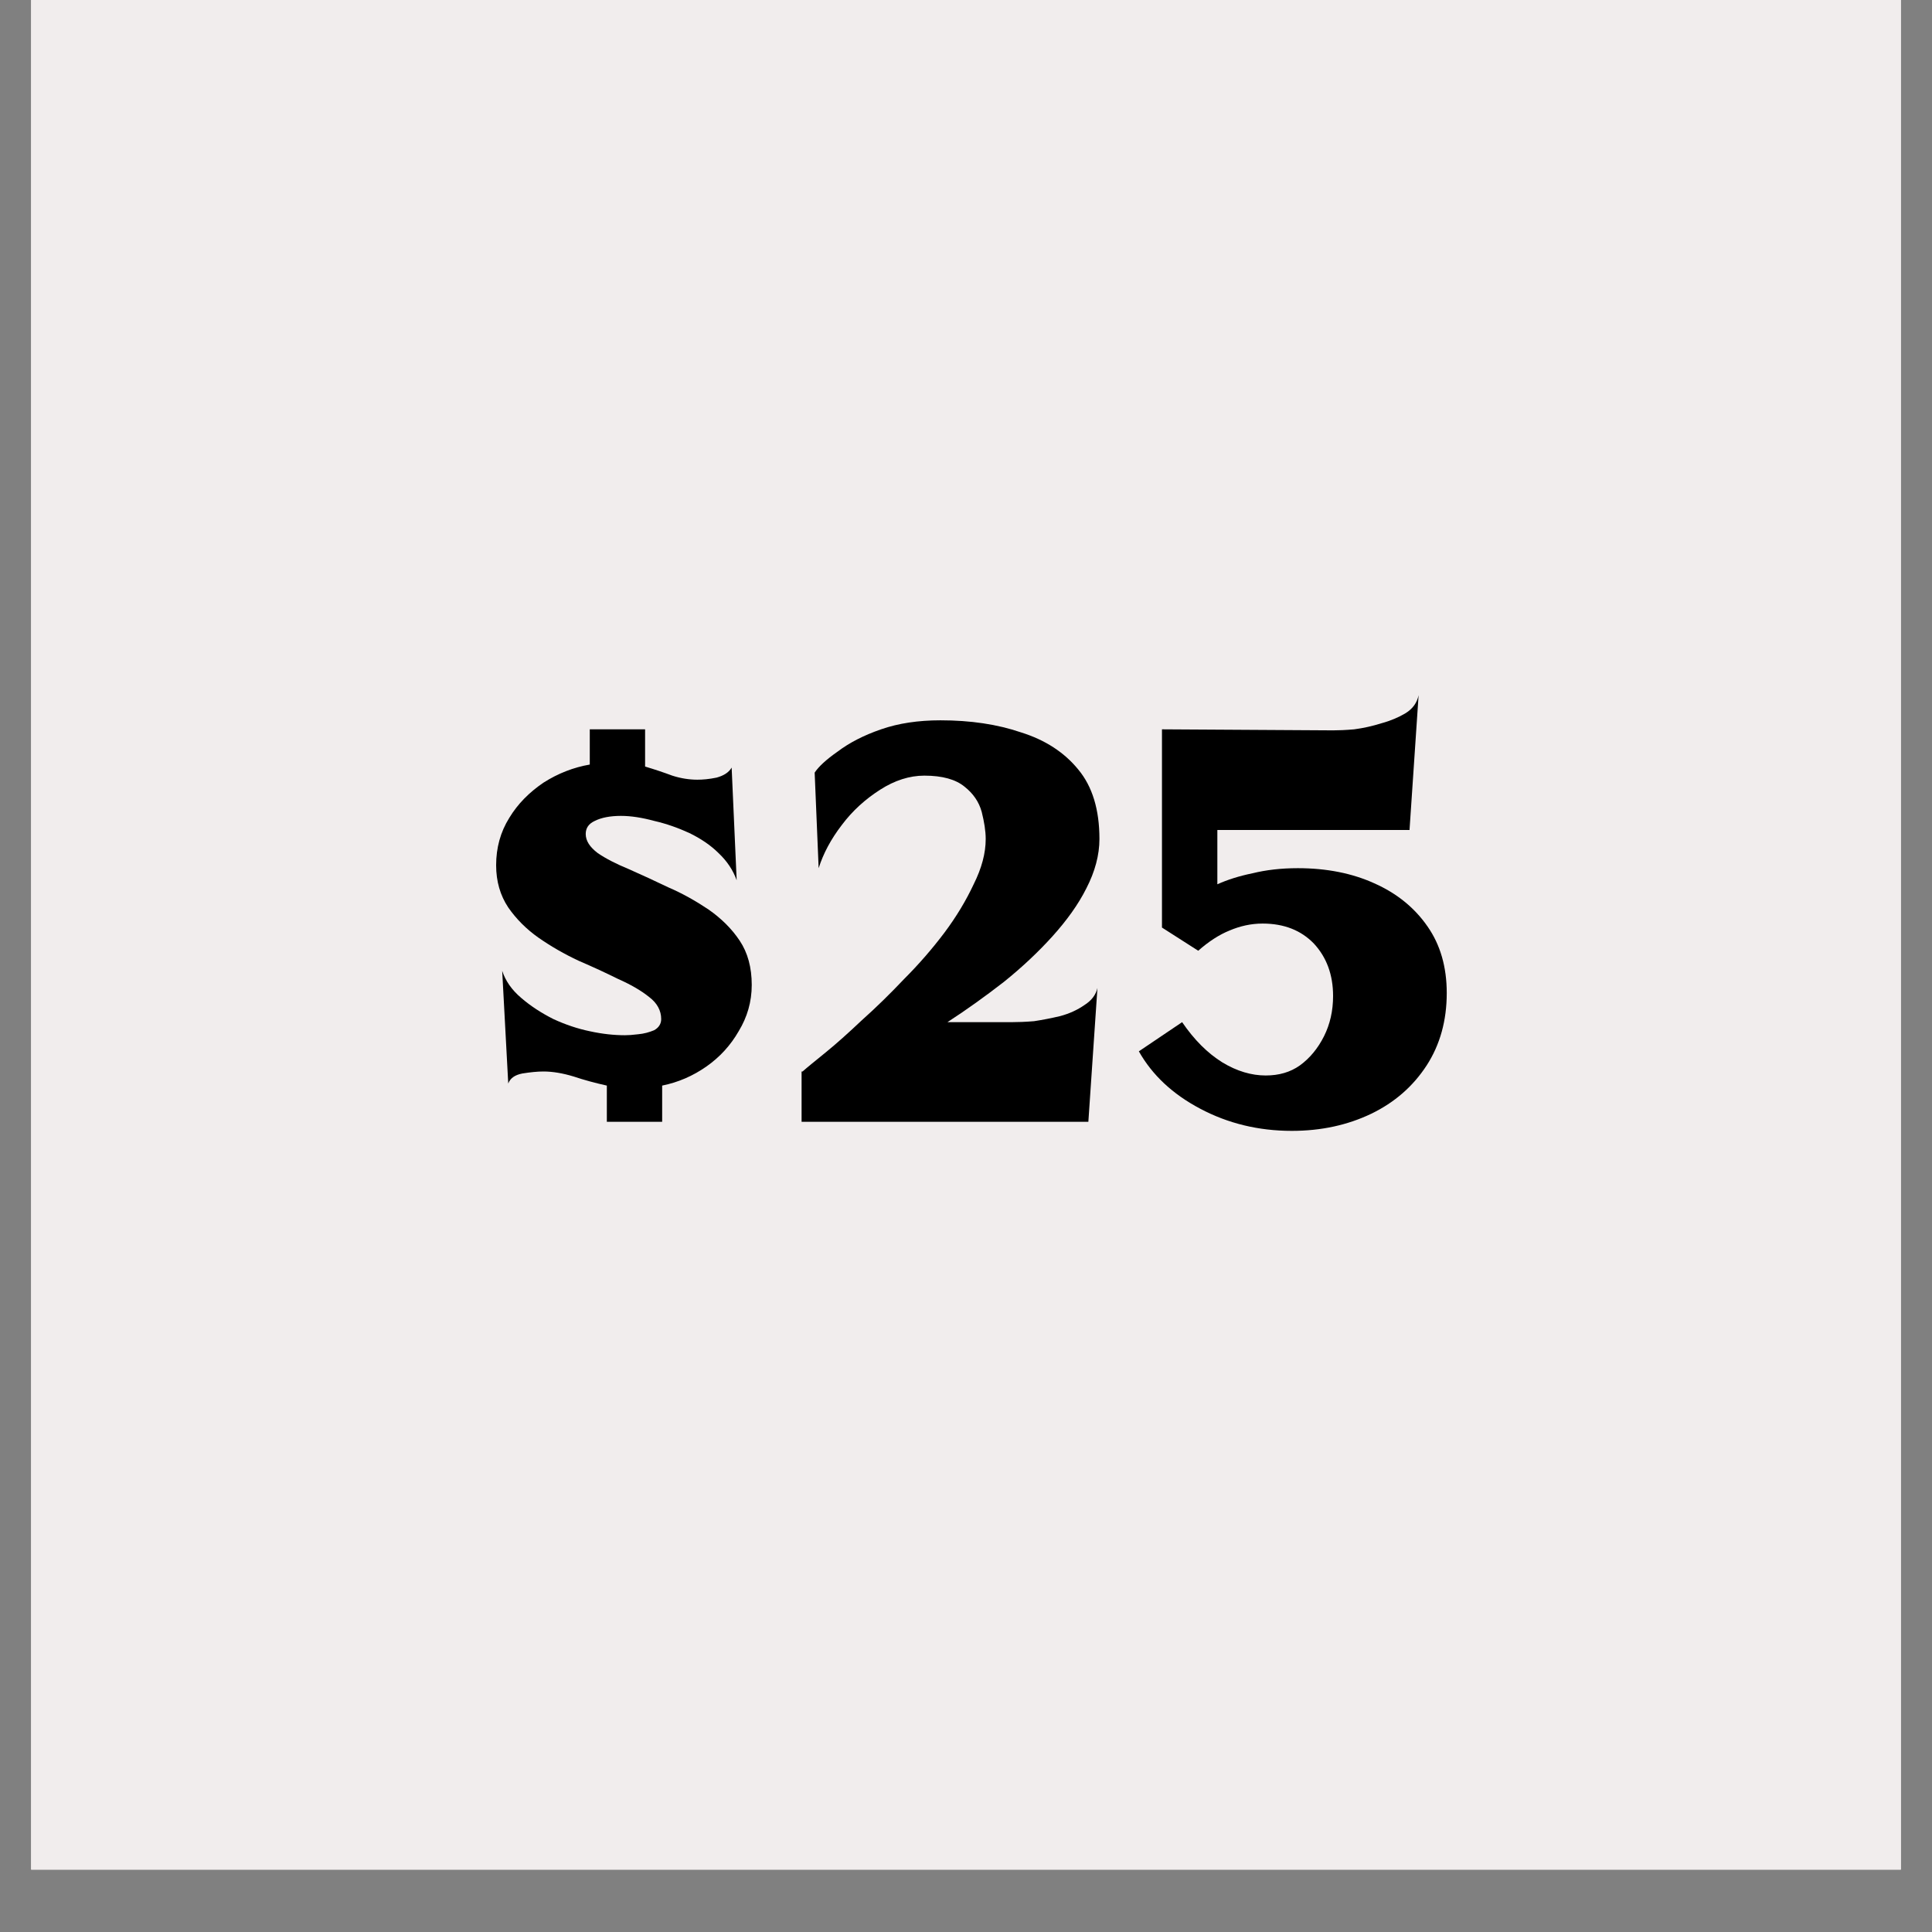 <svg xmlns="http://www.w3.org/2000/svg" xmlns:xlink="http://www.w3.org/1999/xlink" width="40" zoomAndPan="magnify" viewBox="0 0 30 30" height="40" preserveAspectRatio="xMidYMid meet" version="1.0"><rect x="0" y="0" width="30" height="30" fill="#808080" stroke="none"/><defs><g/><clipPath id="07ad6c83d0"><path d="M 0.484 0 L 29.516 0 L 29.516 29.031 L 0.484 29.031 Z M 0.484 0 " clip-rule="nonzero"/></clipPath></defs><g clip-path="url(#07ad6c83d0)"><path fill="#ffffff" d="M 0.484 0 L 29.516 0 L 29.516 29.031 L 0.484 29.031 Z M 0.484 0 " fill-opacity="1" fill-rule="nonzero"/><path fill="#f1eded" d="M 0.484 0 L 29.516 0 L 29.516 29.031 L 0.484 29.031 Z M 0.484 0 " fill-opacity="1" fill-rule="nonzero"/></g><g fill="#000000" fill-opacity="1"><g transform="translate(7.22, 17.419)"><g><path d="M 1.938 -5.547 L 1.938 -6.094 L 2.797 -6.094 L 2.797 -5.516 C 2.941 -5.473 3.082 -5.426 3.219 -5.375 C 3.352 -5.332 3.484 -5.312 3.609 -5.312 C 3.691 -5.312 3.789 -5.32 3.906 -5.344 C 4.02 -5.375 4.098 -5.426 4.141 -5.5 L 4.219 -3.75 C 4.164 -3.906 4.07 -4.047 3.938 -4.172 C 3.812 -4.297 3.66 -4.398 3.484 -4.484 C 3.305 -4.566 3.125 -4.629 2.938 -4.672 C 2.75 -4.723 2.578 -4.75 2.422 -4.75 C 2.254 -4.75 2.117 -4.723 2.016 -4.672 C 1.922 -4.629 1.875 -4.562 1.875 -4.469 C 1.875 -4.363 1.938 -4.266 2.062 -4.172 C 2.188 -4.086 2.348 -4.004 2.547 -3.922 C 2.742 -3.836 2.945 -3.742 3.156 -3.641 C 3.375 -3.547 3.582 -3.43 3.781 -3.297 C 3.977 -3.16 4.141 -3 4.266 -2.812 C 4.391 -2.625 4.453 -2.395 4.453 -2.125 C 4.453 -1.863 4.383 -1.625 4.25 -1.406 C 4.125 -1.188 3.957 -1.004 3.75 -0.859 C 3.539 -0.711 3.312 -0.613 3.062 -0.562 L 3.062 0 L 2.203 0 L 2.203 -0.562 C 2.023 -0.602 1.852 -0.648 1.688 -0.703 C 1.52 -0.754 1.363 -0.781 1.219 -0.781 C 1.125 -0.781 1.016 -0.77 0.891 -0.75 C 0.773 -0.727 0.703 -0.676 0.672 -0.594 L 0.578 -2.344 C 0.629 -2.188 0.727 -2.047 0.875 -1.922 C 1.02 -1.797 1.188 -1.688 1.375 -1.594 C 1.562 -1.508 1.75 -1.445 1.938 -1.406 C 2.133 -1.363 2.316 -1.344 2.484 -1.344 C 2.535 -1.344 2.602 -1.348 2.688 -1.359 C 2.781 -1.367 2.863 -1.391 2.938 -1.422 C 3.008 -1.461 3.047 -1.52 3.047 -1.594 C 3.047 -1.727 2.984 -1.844 2.859 -1.938 C 2.734 -2.039 2.57 -2.133 2.375 -2.219 C 2.188 -2.312 1.984 -2.406 1.766 -2.5 C 1.547 -2.602 1.336 -2.723 1.141 -2.859 C 0.953 -2.992 0.797 -3.148 0.672 -3.328 C 0.547 -3.516 0.484 -3.734 0.484 -3.984 C 0.484 -4.254 0.551 -4.5 0.688 -4.719 C 0.82 -4.938 1 -5.117 1.219 -5.266 C 1.445 -5.41 1.688 -5.504 1.938 -5.547 Z M 1.938 -5.547 "/></g></g></g><g fill="#000000" fill-opacity="1"><g transform="translate(12.15, 17.419)"><g><path d="M 4.922 -4.391 C 4.922 -4.141 4.852 -3.883 4.719 -3.625 C 4.594 -3.375 4.414 -3.125 4.188 -2.875 C 3.969 -2.633 3.719 -2.398 3.438 -2.172 C 3.156 -1.953 2.863 -1.742 2.562 -1.547 L 3.562 -1.547 C 3.656 -1.547 3.77 -1.551 3.906 -1.562 C 4.039 -1.582 4.176 -1.609 4.312 -1.641 C 4.457 -1.68 4.582 -1.738 4.688 -1.812 C 4.801 -1.883 4.867 -1.973 4.891 -2.078 L 4.75 0 L 0.297 0 L 0.297 -0.781 L 0.312 -0.781 C 0.383 -0.844 0.504 -0.941 0.672 -1.078 C 0.836 -1.211 1.023 -1.379 1.234 -1.578 C 1.453 -1.773 1.672 -1.988 1.891 -2.219 C 2.117 -2.445 2.328 -2.688 2.516 -2.938 C 2.703 -3.188 2.852 -3.438 2.969 -3.688 C 3.094 -3.938 3.156 -4.172 3.156 -4.391 C 3.156 -4.516 3.133 -4.656 3.094 -4.812 C 3.051 -4.969 2.961 -5.098 2.828 -5.203 C 2.691 -5.316 2.484 -5.375 2.203 -5.375 C 1.973 -5.375 1.742 -5.301 1.516 -5.156 C 1.285 -5.008 1.086 -4.828 0.922 -4.609 C 0.754 -4.391 0.633 -4.164 0.562 -3.938 L 0.5 -5.422 C 0.562 -5.516 0.68 -5.625 0.859 -5.75 C 1.035 -5.883 1.258 -6 1.531 -6.094 C 1.801 -6.188 2.109 -6.234 2.453 -6.234 C 2.922 -6.234 3.336 -6.172 3.703 -6.047 C 4.078 -5.93 4.375 -5.738 4.594 -5.469 C 4.812 -5.207 4.922 -4.848 4.922 -4.391 Z M 4.922 -4.391 "/></g></g></g><g fill="#000000" fill-opacity="1"><g transform="translate(17.559, 17.419)"><g><path d="M 0.484 -3.016 L 0.484 -6.094 L 3.141 -6.078 C 3.223 -6.078 3.332 -6.082 3.469 -6.094 C 3.613 -6.113 3.754 -6.145 3.891 -6.188 C 4.035 -6.227 4.16 -6.281 4.266 -6.344 C 4.379 -6.414 4.445 -6.508 4.469 -6.625 L 4.328 -4.531 L 1.344 -4.531 L 1.344 -3.688 C 1.5 -3.758 1.68 -3.816 1.891 -3.859 C 2.098 -3.91 2.332 -3.938 2.594 -3.938 C 3.039 -3.938 3.438 -3.859 3.781 -3.703 C 4.133 -3.547 4.41 -3.32 4.609 -3.031 C 4.805 -2.75 4.906 -2.406 4.906 -2 C 4.906 -1.57 4.801 -1.195 4.594 -0.875 C 4.383 -0.551 4.098 -0.301 3.734 -0.125 C 3.367 0.051 2.957 0.141 2.5 0.141 C 1.977 0.141 1.504 0.023 1.078 -0.203 C 0.648 -0.43 0.332 -0.727 0.125 -1.094 L 0.797 -1.547 C 0.984 -1.273 1.191 -1.066 1.422 -0.922 C 1.648 -0.785 1.875 -0.719 2.094 -0.719 C 2.301 -0.719 2.477 -0.77 2.625 -0.875 C 2.781 -0.988 2.906 -1.141 3 -1.328 C 3.094 -1.516 3.141 -1.723 3.141 -1.953 C 3.141 -2.285 3.039 -2.555 2.844 -2.766 C 2.645 -2.973 2.379 -3.078 2.047 -3.078 C 1.867 -3.078 1.695 -3.039 1.531 -2.969 C 1.375 -2.906 1.211 -2.801 1.047 -2.656 Z M 0.484 -3.016 "/></g></g></g></svg>
